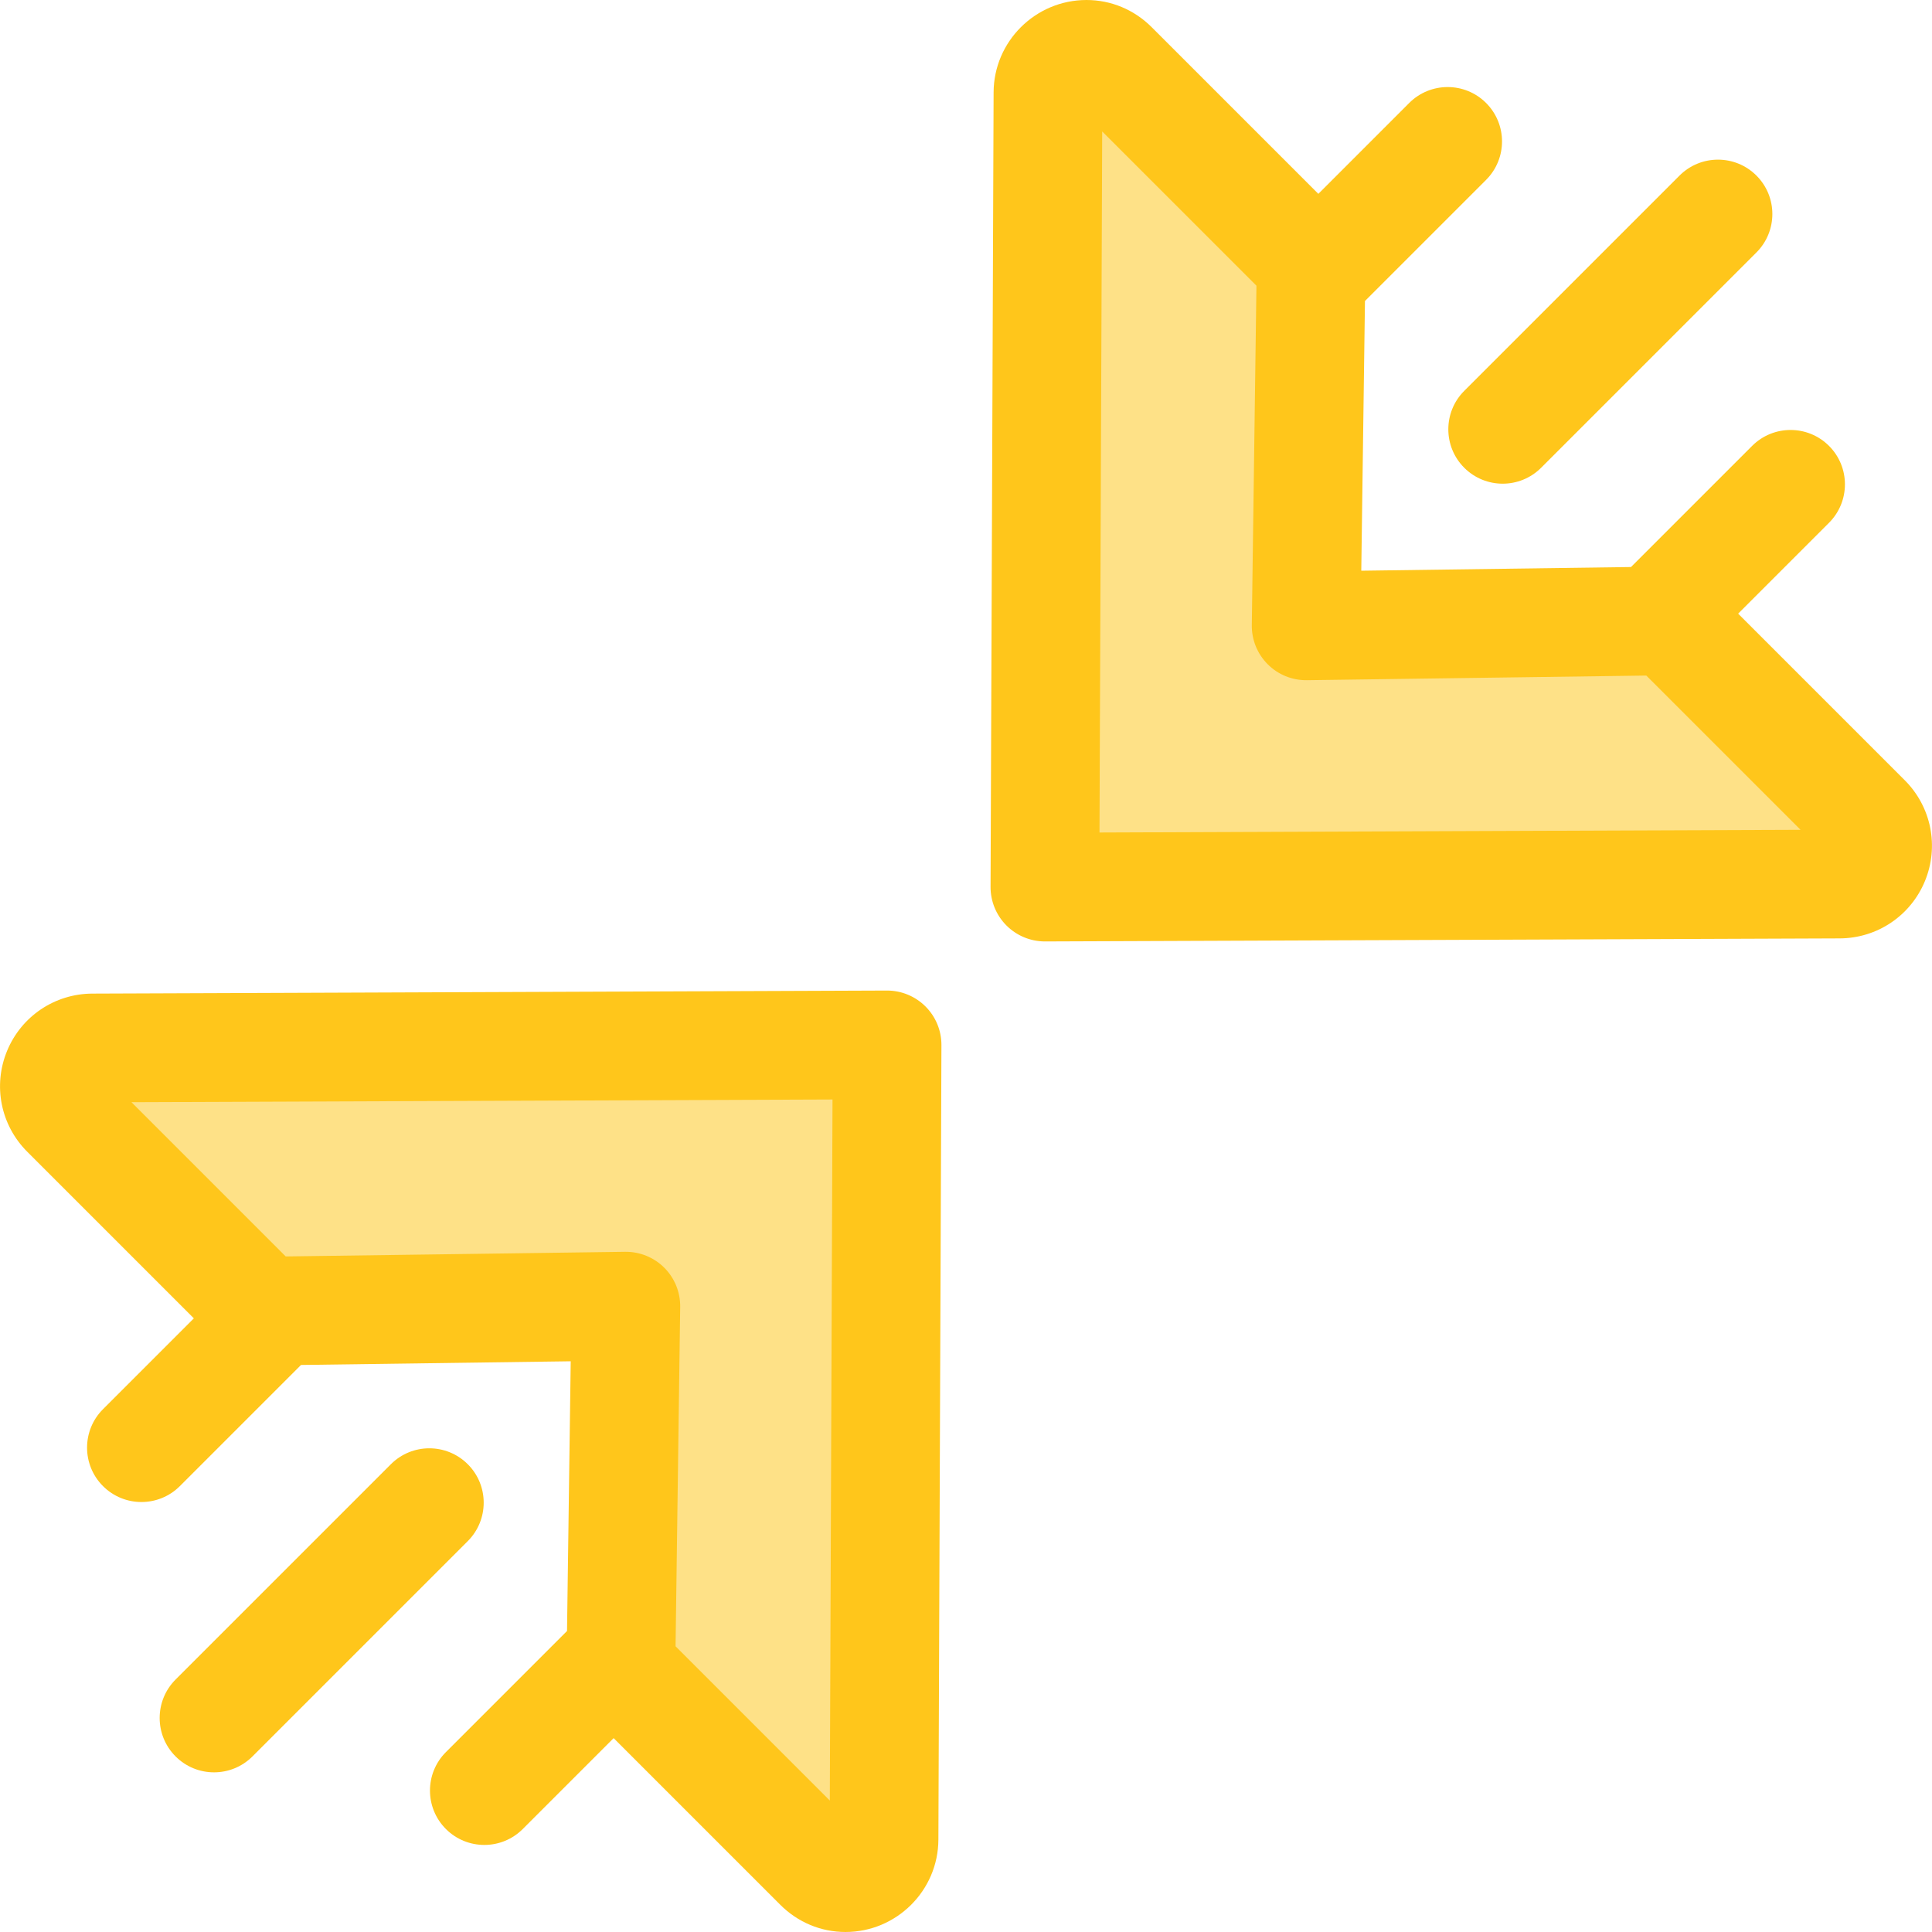 <?xml version="1.0" encoding="iso-8859-1"?>
<!-- Uploaded to: SVG Repo, www.svgrepo.com, Generator: SVG Repo Mixer Tools -->
<svg height="800px" width="800px" version="1.1" id="Layer_1" xmlns="http://www.w3.org/2000/svg" xmlns:xlink="http://www.w3.org/1999/xlink" 
	 viewBox="0 0 512.001 512.001" xml:space="preserve">
<path style="fill:#FFC61B;" d="M398.227,128.18c-3.687,0-7.375-1.406-10.187-4.22c-5.626-5.626-5.626-14.749,0-20.376l57.057-57.057
	c5.626-5.626,14.749-5.626,20.376,0s5.626,14.749,0,20.376l-57.058,57.058C405.601,126.774,401.914,128.18,398.227,128.18z"/>
<path style="fill:#FEE187;" d="M346.147,165.854l1.313-96.025l-52.433-52.433c-6.371-6.371-17.267-1.883-17.302,7.127
	l-0.808,210.561l210.561-0.808c9.01-0.035,13.5-10.931,7.127-17.302l-52.433-52.433L346.147,165.854z"/>
<g>
	<path style="fill:#FFC61B;" d="M504.793,206.787l-44.165-44.165l24.079-24.079c5.626-5.626,5.626-14.749,0-20.376
		c-5.626-5.626-14.749-5.626-20.376,0l-32.101,32.101l-71.477,0.977l0.977-71.477l32.101-32.101c5.626-5.626,5.626-14.749,0-20.375
		c-5.626-5.626-14.749-5.626-20.375,0l-24.079,24.079L305.213,7.208C300.566,2.56,294.428,0,287.932,0
		c-13.521,0-24.563,10.977-24.615,24.468l-0.808,210.561c-0.014,3.841,1.504,7.528,4.22,10.243c2.703,2.701,6.367,4.22,10.187,4.22
		c0.019,0,0.037,0,0.056,0l210.561-0.808c9.941-0.037,18.811-6.002,22.598-15.194S511.822,213.817,504.793,206.787z M291.38,220.621
		l0.713-185.785l40.879,40.879l-1.23,89.942c-0.053,3.888,1.468,7.634,4.218,10.385c2.75,2.749,6.443,4.262,10.385,4.218
		l89.942-1.23l40.879,40.879L291.38,220.621z"/>
	<path style="fill:#FFC61B;" d="M56.719,469.689c-3.687,0-7.375-1.406-10.187-4.22c-5.626-5.626-5.626-14.749,0-20.376
		l57.057-57.057c5.626-5.626,14.749-5.626,20.376,0c5.627,5.626,5.626,14.749,0,20.376l-57.057,57.057
		C64.092,468.283,60.406,469.689,56.719,469.689z"/>
</g>
<path style="fill:#FEE187;" d="M165.854,346.146l-1.312,96.025l52.433,52.433c6.371,6.371,17.267,1.883,17.302-7.127l0.808-210.561
	l-210.561,0.808c-9.01,0.035-13.5,10.931-7.127,17.302l52.433,52.433L165.854,346.146z"/>
<path style="fill:#FFC61B;" d="M245.272,266.728c-2.703-2.701-6.367-4.22-10.187-4.22c-0.019,0-0.037,0-0.056,0l-210.561,0.808
	c-9.941,0.037-18.811,6.002-22.598,15.194s-1.691,19.673,5.338,26.702l44.165,44.165l-24.079,24.079
	c-5.626,5.626-5.626,14.749,0,20.376c2.814,2.814,6.501,4.22,10.187,4.22c3.687,0,7.375-1.406,10.187-4.22l32.101-32.101
	l71.477-0.977l-0.977,71.477l-32.101,32.101c-5.626,5.626-5.626,14.749,0,20.375c2.814,2.814,6.501,4.22,10.187,4.22
	c3.687,0,7.375-1.408,10.187-4.22l24.079-24.079l44.165,44.165c4.648,4.648,10.785,7.208,17.281,7.208
	c13.521,0,24.563-10.977,24.615-24.468l0.808-210.561C249.507,273.131,247.988,269.444,245.272,266.728z M219.909,477.164
	l-40.879-40.879l1.23-89.942c0.053-3.889-1.468-7.634-4.218-10.385c-2.752-2.75-6.495-4.267-10.385-4.218l-89.942,1.23
	l-40.877-40.877l185.785-0.713L219.909,477.164z"/>
</svg>